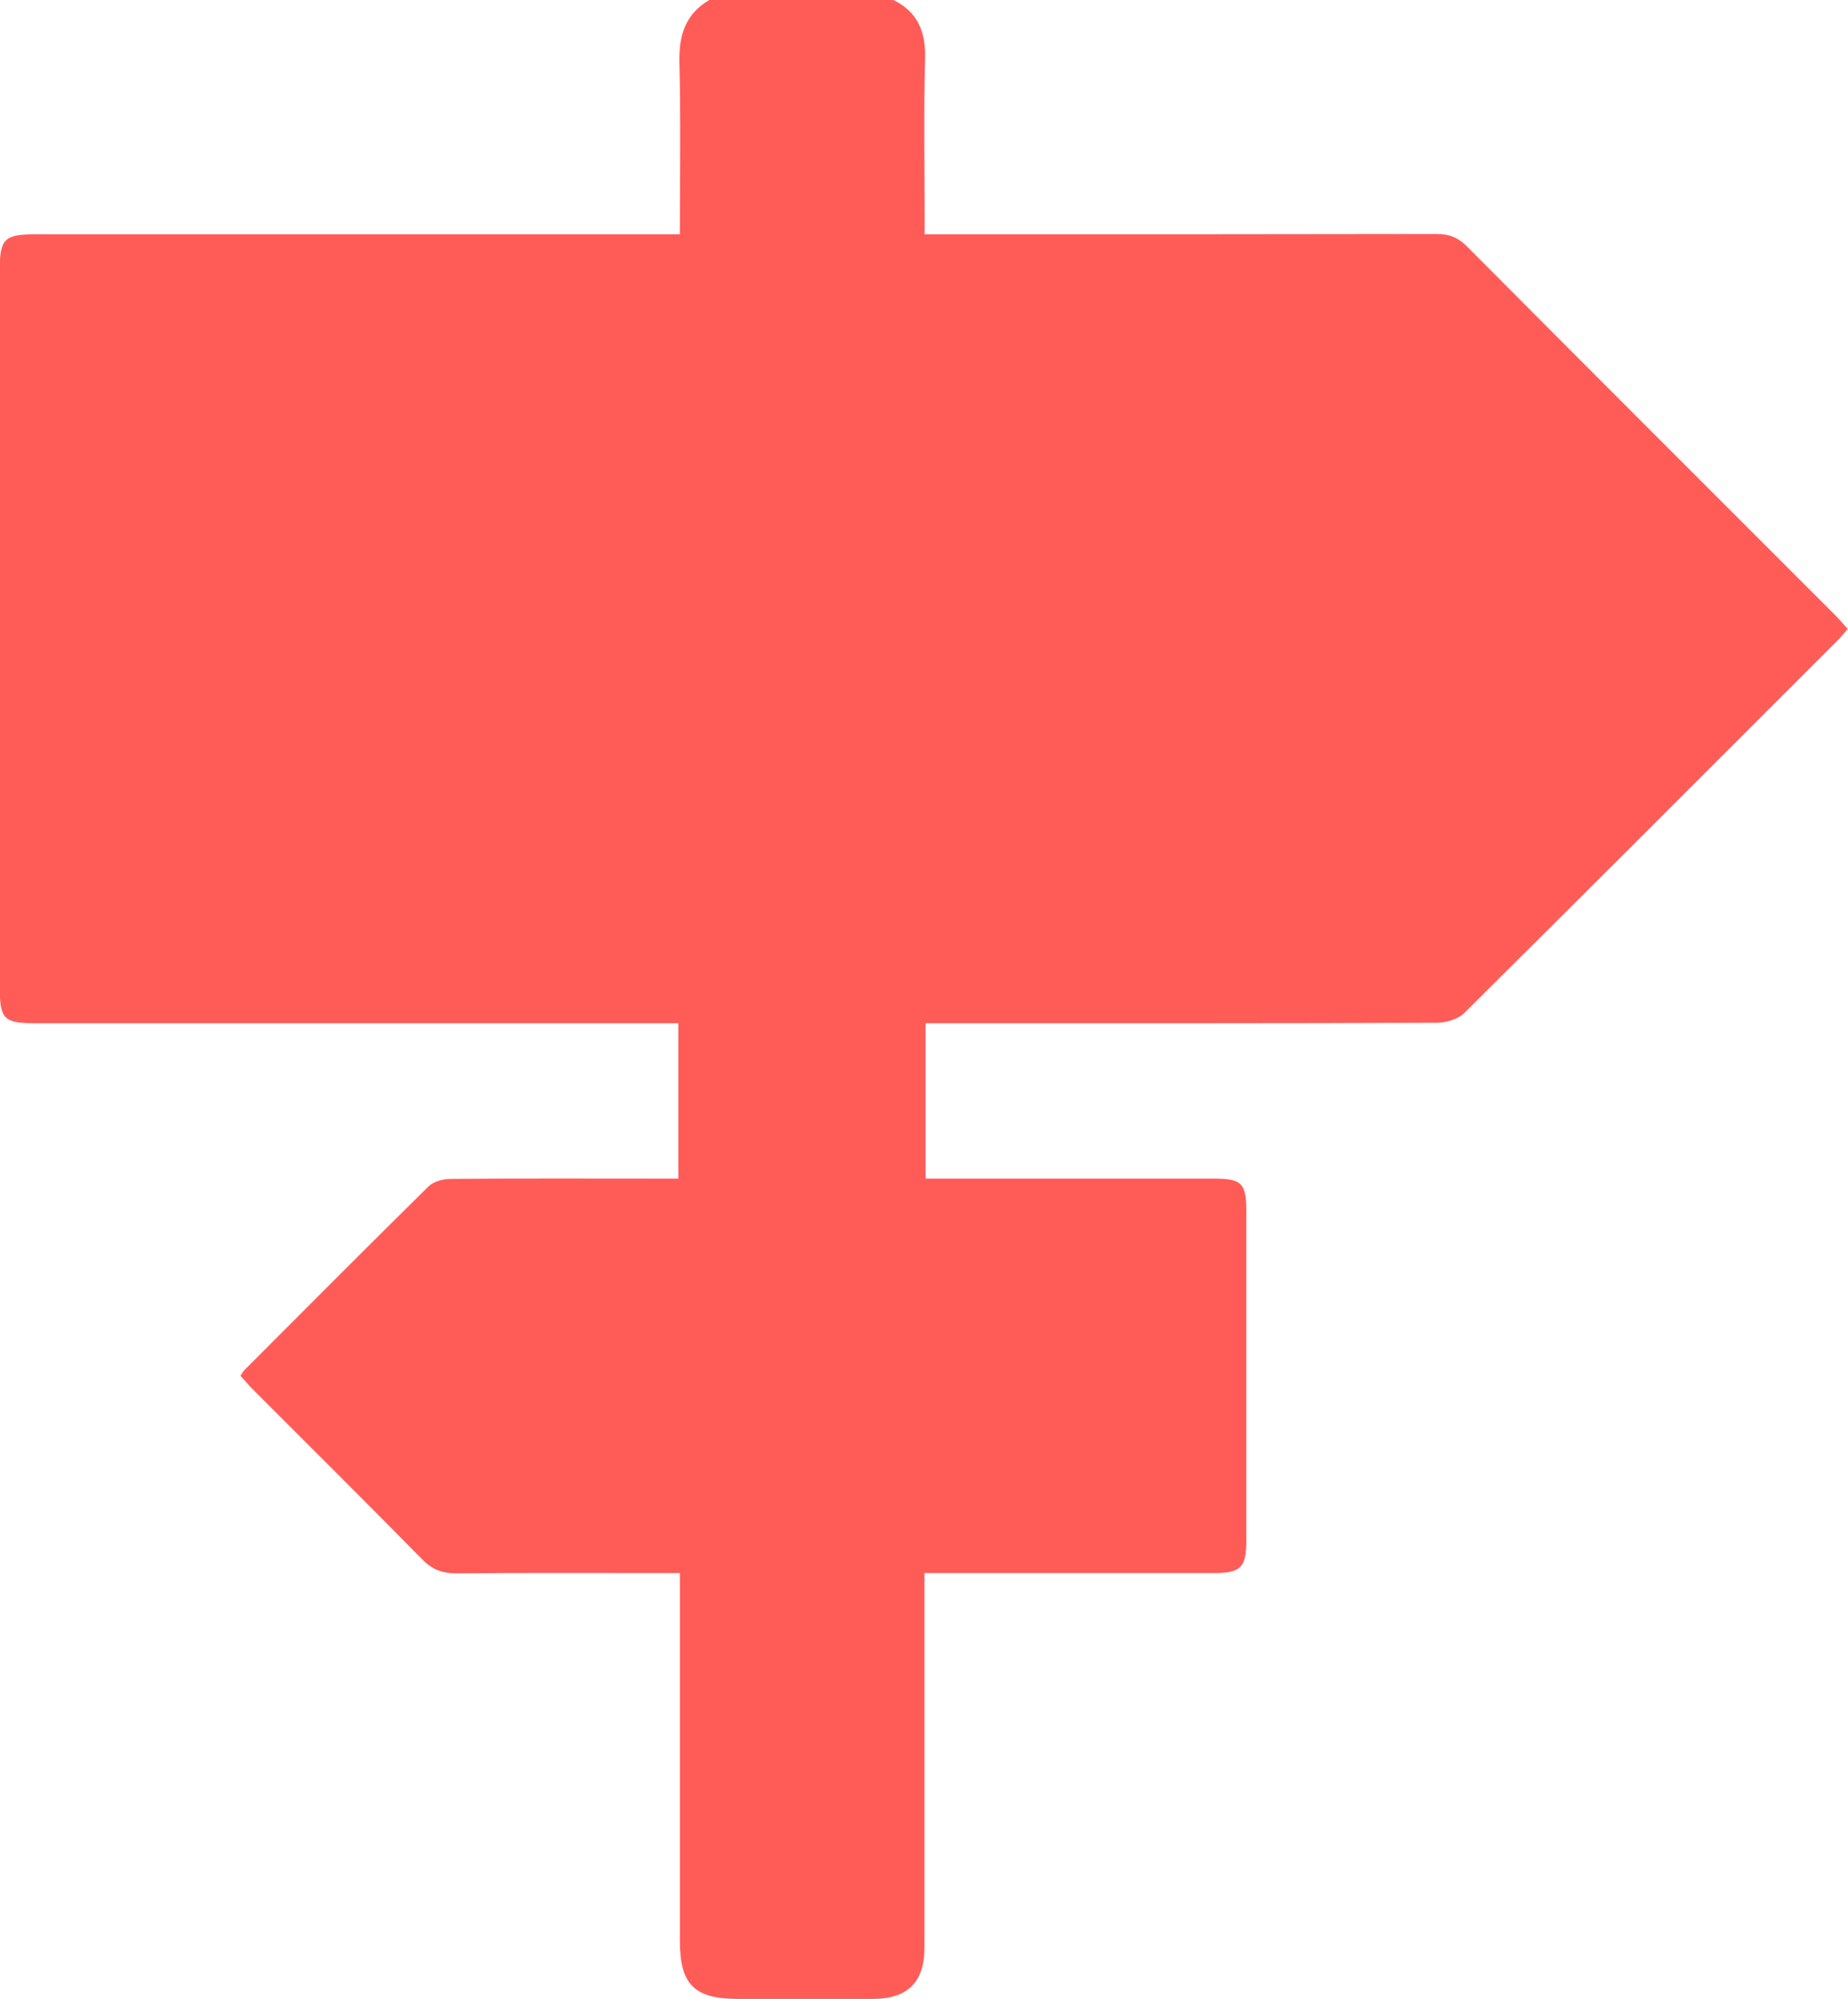 <?xml version="1.0" encoding="UTF-8"?><svg xmlns="http://www.w3.org/2000/svg" viewBox="0 0 119.9 129.69"><defs><style>.e{fill:#ff5c58;}</style></defs><g id="a"/><g id="b"><g id="c"><g id="d"><path class="e" d="M46.07,0h11.9c1.59,.79,2.1,2.08,2.05,3.82-.09,3.37-.03,6.75-.03,10.13v1.25c.7,0,1.2,0,1.71,0,10.51,0,21.02,0,31.52-.02,.83,0,1.4,.24,1.98,.83,7.95,7.99,15.92,15.95,23.89,23.92,.26,.26,.5,.55,.79,.87-.23,.26-.4,.49-.6,.69-8.09,8.09-16.17,16.18-24.29,24.24-.41,.4-1.18,.62-1.78,.62-10.55,.04-21.1,.03-31.65,.03h-1.51v10.08h1.43c5.74,0,11.48,0,17.22,0,1.86,0,2.16,.28,2.16,2.1,0,7.13,0,14.27,0,21.4,0,1.73-.37,2.09-2.07,2.09-5.78,0-11.56,0-17.34,0-.45,0-.9,0-1.47,0v1.5c0,7.6,0,15.19,0,22.79,0,2.25-1.09,3.33-3.34,3.34-2.91,0-5.82,0-8.74,0-2.86,0-3.79-.93-3.79-3.79,0-7.43,0-14.86,0-22.29v-1.55h-1.57c-4.3,0-8.61-.02-12.91,.02-.91,0-1.56-.22-2.22-.89-3.64-3.7-7.32-7.36-10.99-11.03-.29-.29-.55-.6-.82-.9,.12-.18,.18-.29,.27-.38,3.97-3.97,7.92-7.95,11.92-11.89,.33-.33,.96-.5,1.45-.5,4.47-.04,8.95-.02,13.42-.02,.45,0,.9,0,1.35,0v-10.08h-1.59c-13.38,0-26.76,0-40.13,0-2.05,0-2.3-.26-2.31-2.35,0-15.49,0-30.98,0-46.47,0-2.06,.29-2.36,2.32-2.36,13.42,0,26.84,0,40.26,0h1.55c0-3.84,.06-7.51-.03-11.18-.04-1.75,.4-3.13,1.96-4.03Z"/></g></g></g></svg>